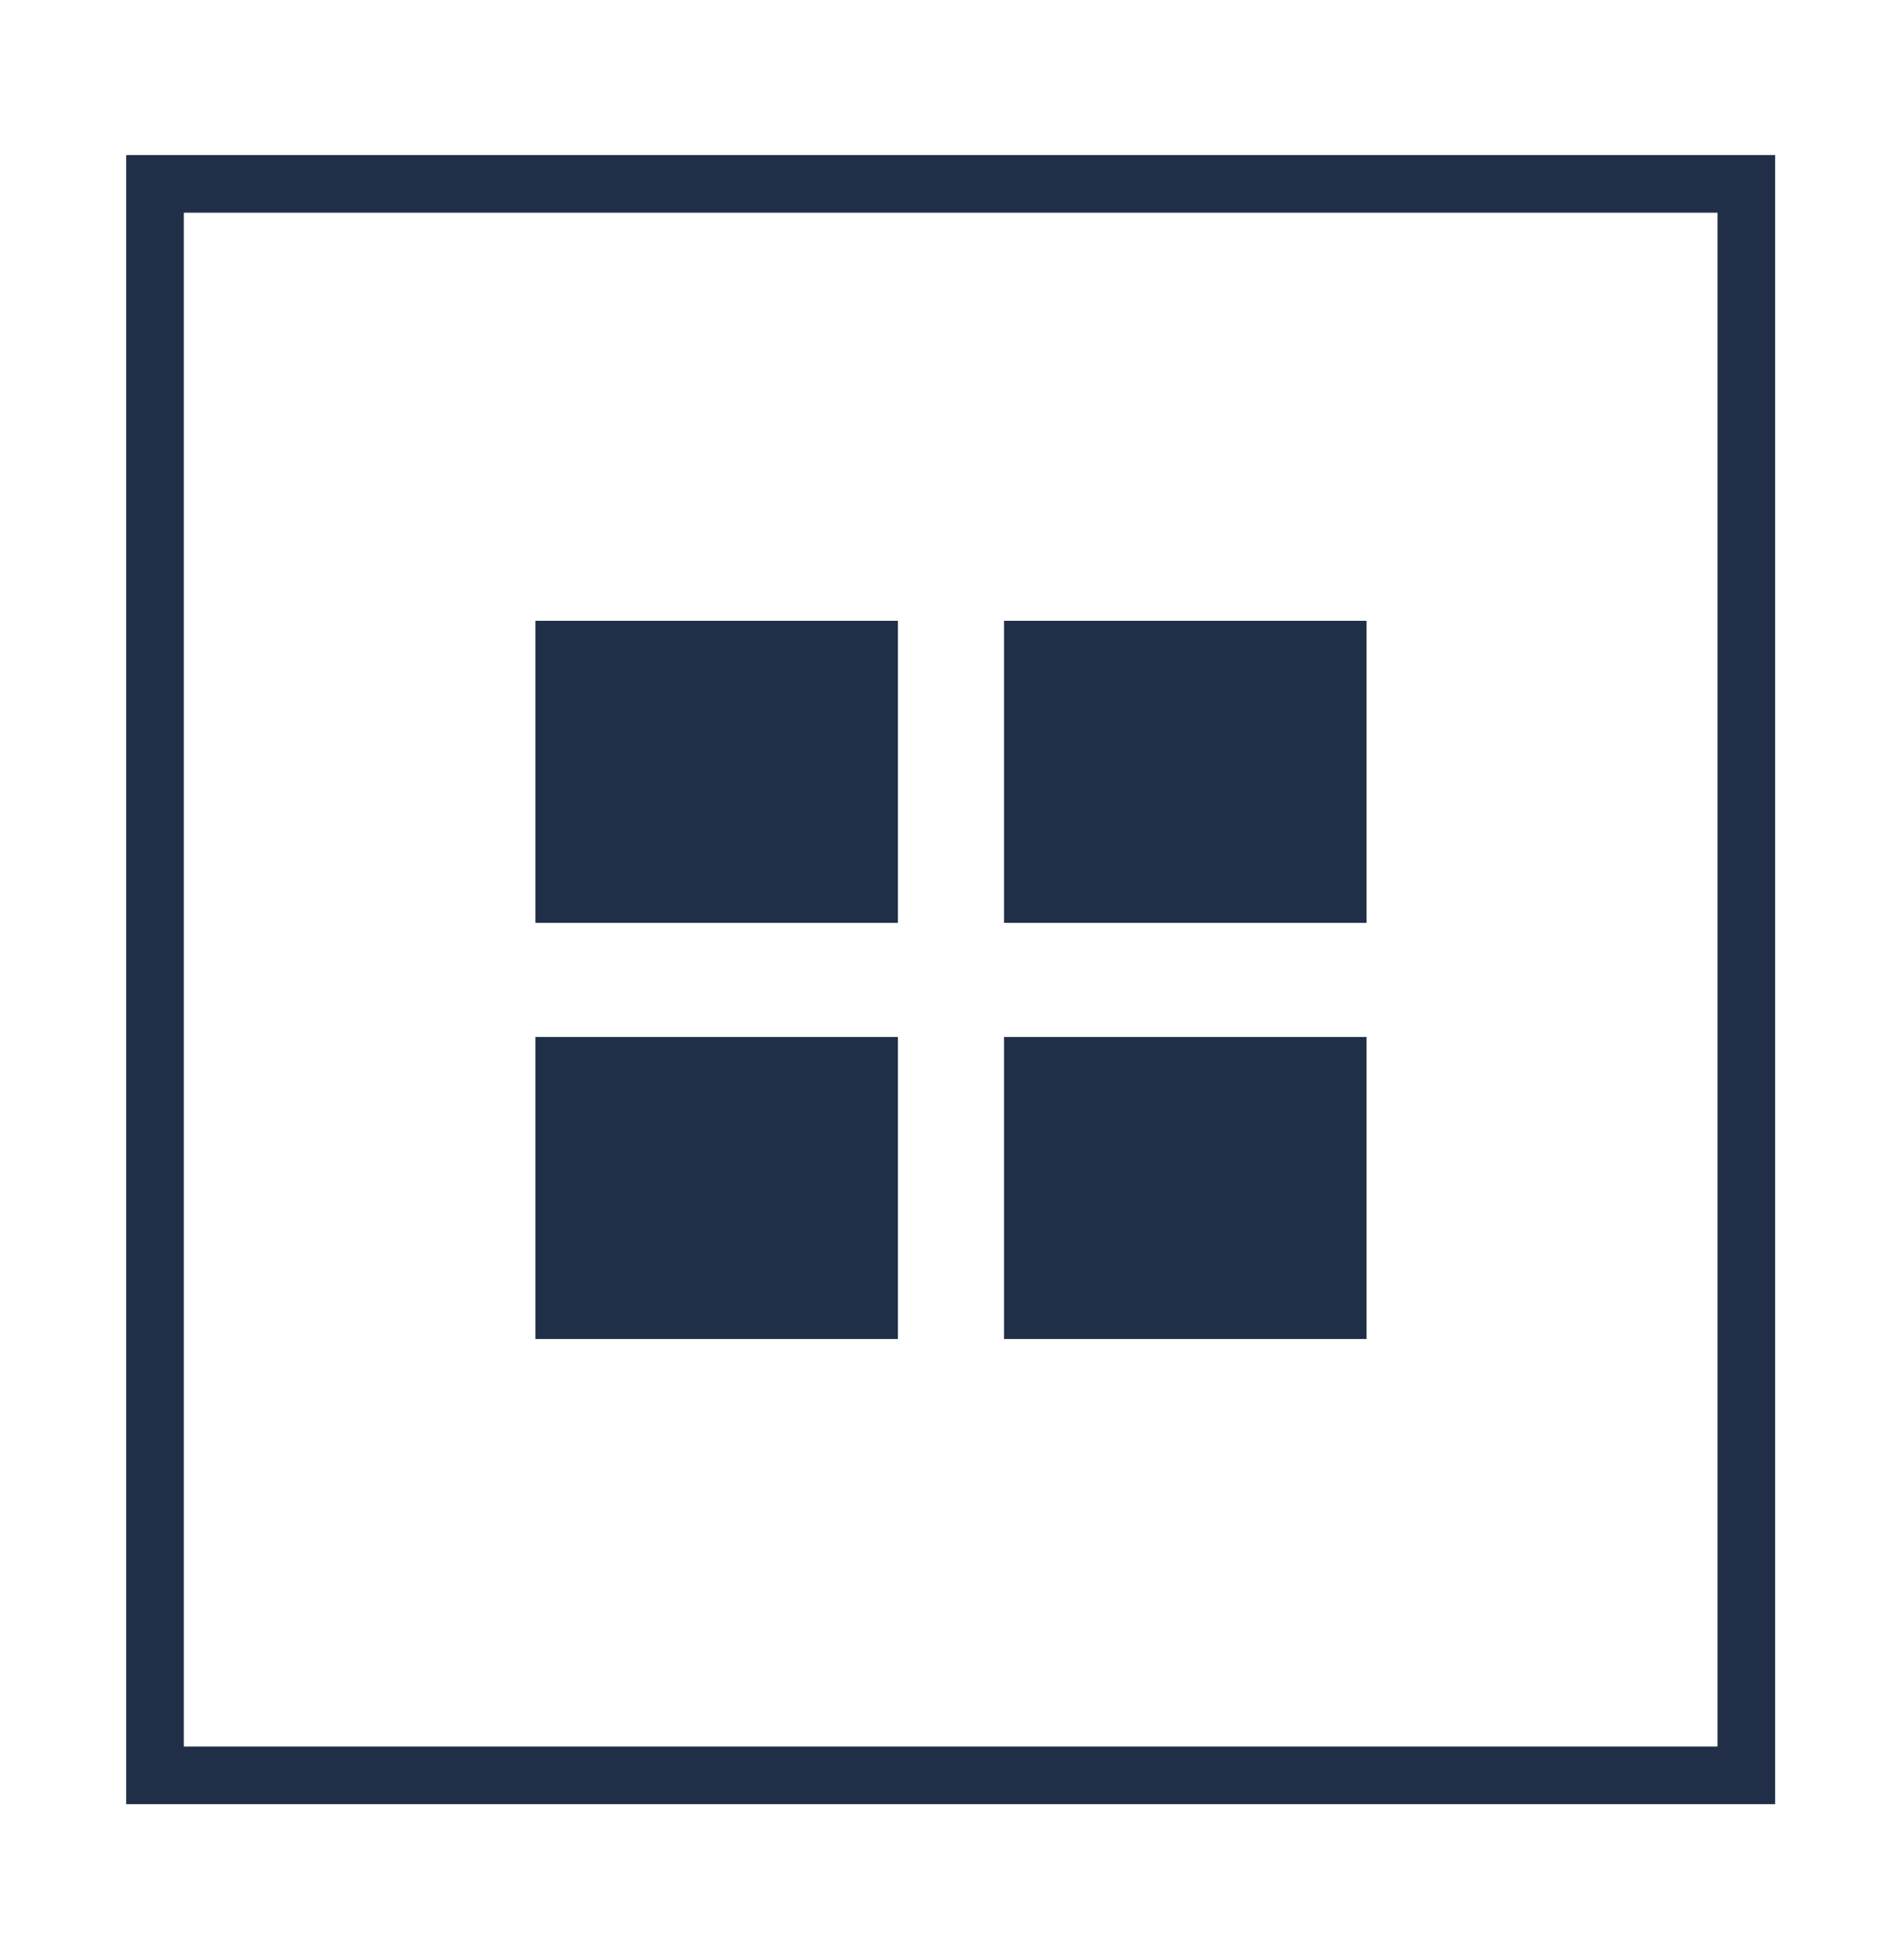 <svg width="33" height="34" viewBox="0 0 33 34" fill="none" xmlns="http://www.w3.org/2000/svg">
<path d="M30.299 3.19H2.689V30.8H30.299V3.19Z" stroke="#202F47" stroke-miterlimit="10"/>
<path d="M15.579 10.77H9.289V16.01H15.579V10.77Z" fill="#202F47"/>
<path d="M23.71 10.77H17.42V16.01H23.71V10.77Z" fill="#202F47"/>
<path d="M15.579 17.99H9.289V23.23H15.579V17.99Z" fill="#202F47"/>
<path d="M23.71 17.99H17.42V23.23H23.71V17.99Z" fill="#202F47"/>
</svg>

